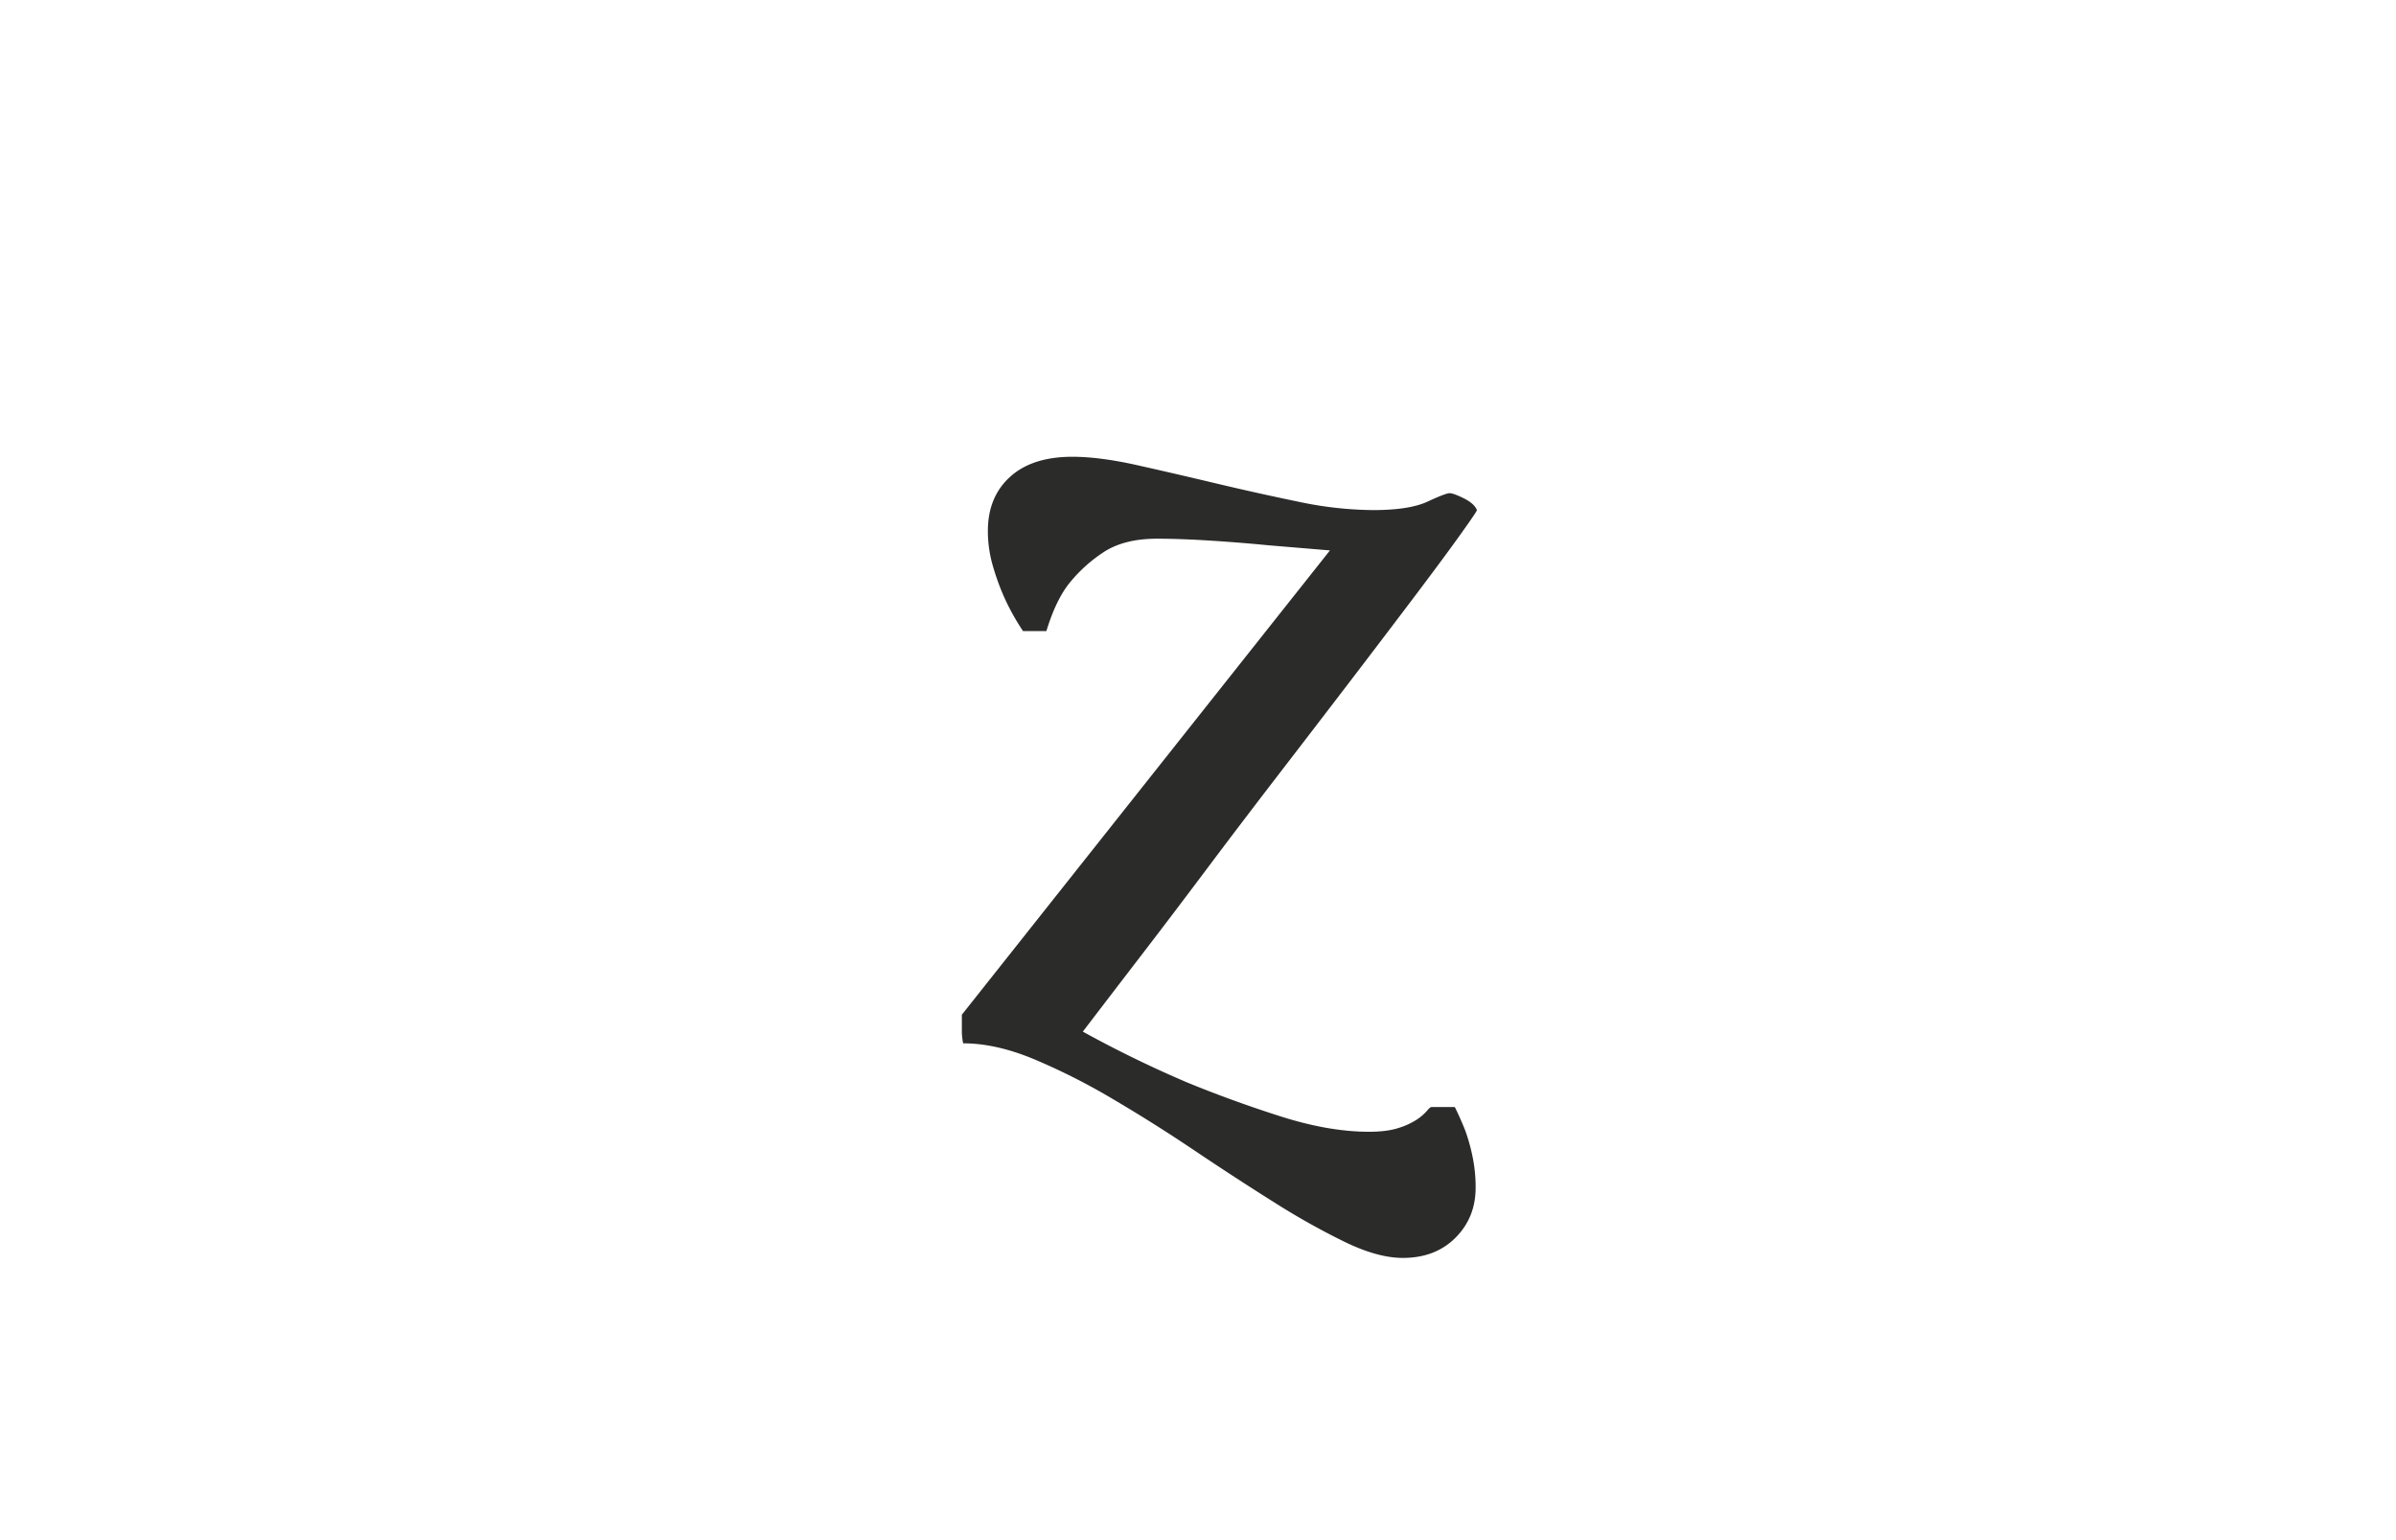 <svg xmlns="http://www.w3.org/2000/svg" width="1400" height="900" viewBox="0 0 1400 900">
  <title>POL-E-06</title>
  <path d="M626.621,266.92q15.959,0,38,4.94T710.6,282.5q23.94,5.7,47.88,10.641a217.234,217.234,0,0,0,43.7,4.939q21.269,0,31.92-4.939,10.635-4.935,12.92-4.941c1.521,0,4.3,1.022,8.36,3.04s6.579,4.311,7.6,6.84q0,.767-9.5,14.061T827.64,347.1Q811.289,368.76,790.4,396.12q-20.912,27.36-42.56,55.48t-42.179,55.48Q685.14,534.44,668.8,555.72t-36.1,47.12a672.535,672.535,0,0,0,60.8,29.639q25.829,10.635,54.34,19.761t52.06,9.12q10.635,0,17.48-2.28a42.316,42.316,0,0,0,10.64-4.94,30.01,30.01,0,0,0,5.7-4.94c1.259-1.52,2.15-2.28,2.66-2.28h13.68q3.029,6.075,6.08,13.68a108.546,108.546,0,0,1,4.18,14.82,87.926,87.926,0,0,1,1.9,18.62q0,17.474-11.78,29.26t-30.779,11.78q-14.446,0-33.441-9.12a425.046,425.046,0,0,1-41.42-23.18q-22.425-14.073-46.74-30.4-24.331-16.351-48.26-30.4A372.1,372.1,0,0,0,603.82,618.8q-22.052-9.12-41.039-9.12a34.844,34.844,0,0,1-.761-6.84v-9.88L777.1,321.641q-18.24-1.515-36.479-3.04-15.213-1.515-33.061-2.661-17.865-1.14-31.54-1.14-19.771,0-31.92,8.36a86.369,86.369,0,0,0-19.76,18.24q-7.605,9.887-12.92,27.36H597.741a138.71,138.71,0,0,1-10.641-19,141.359,141.359,0,0,1-6.84-18.619,73.046,73.046,0,0,1-3.04-20.9q0-19.755,12.92-31.54T626.621,266.92Z" fill="#2b2b2a"/>
</svg>
